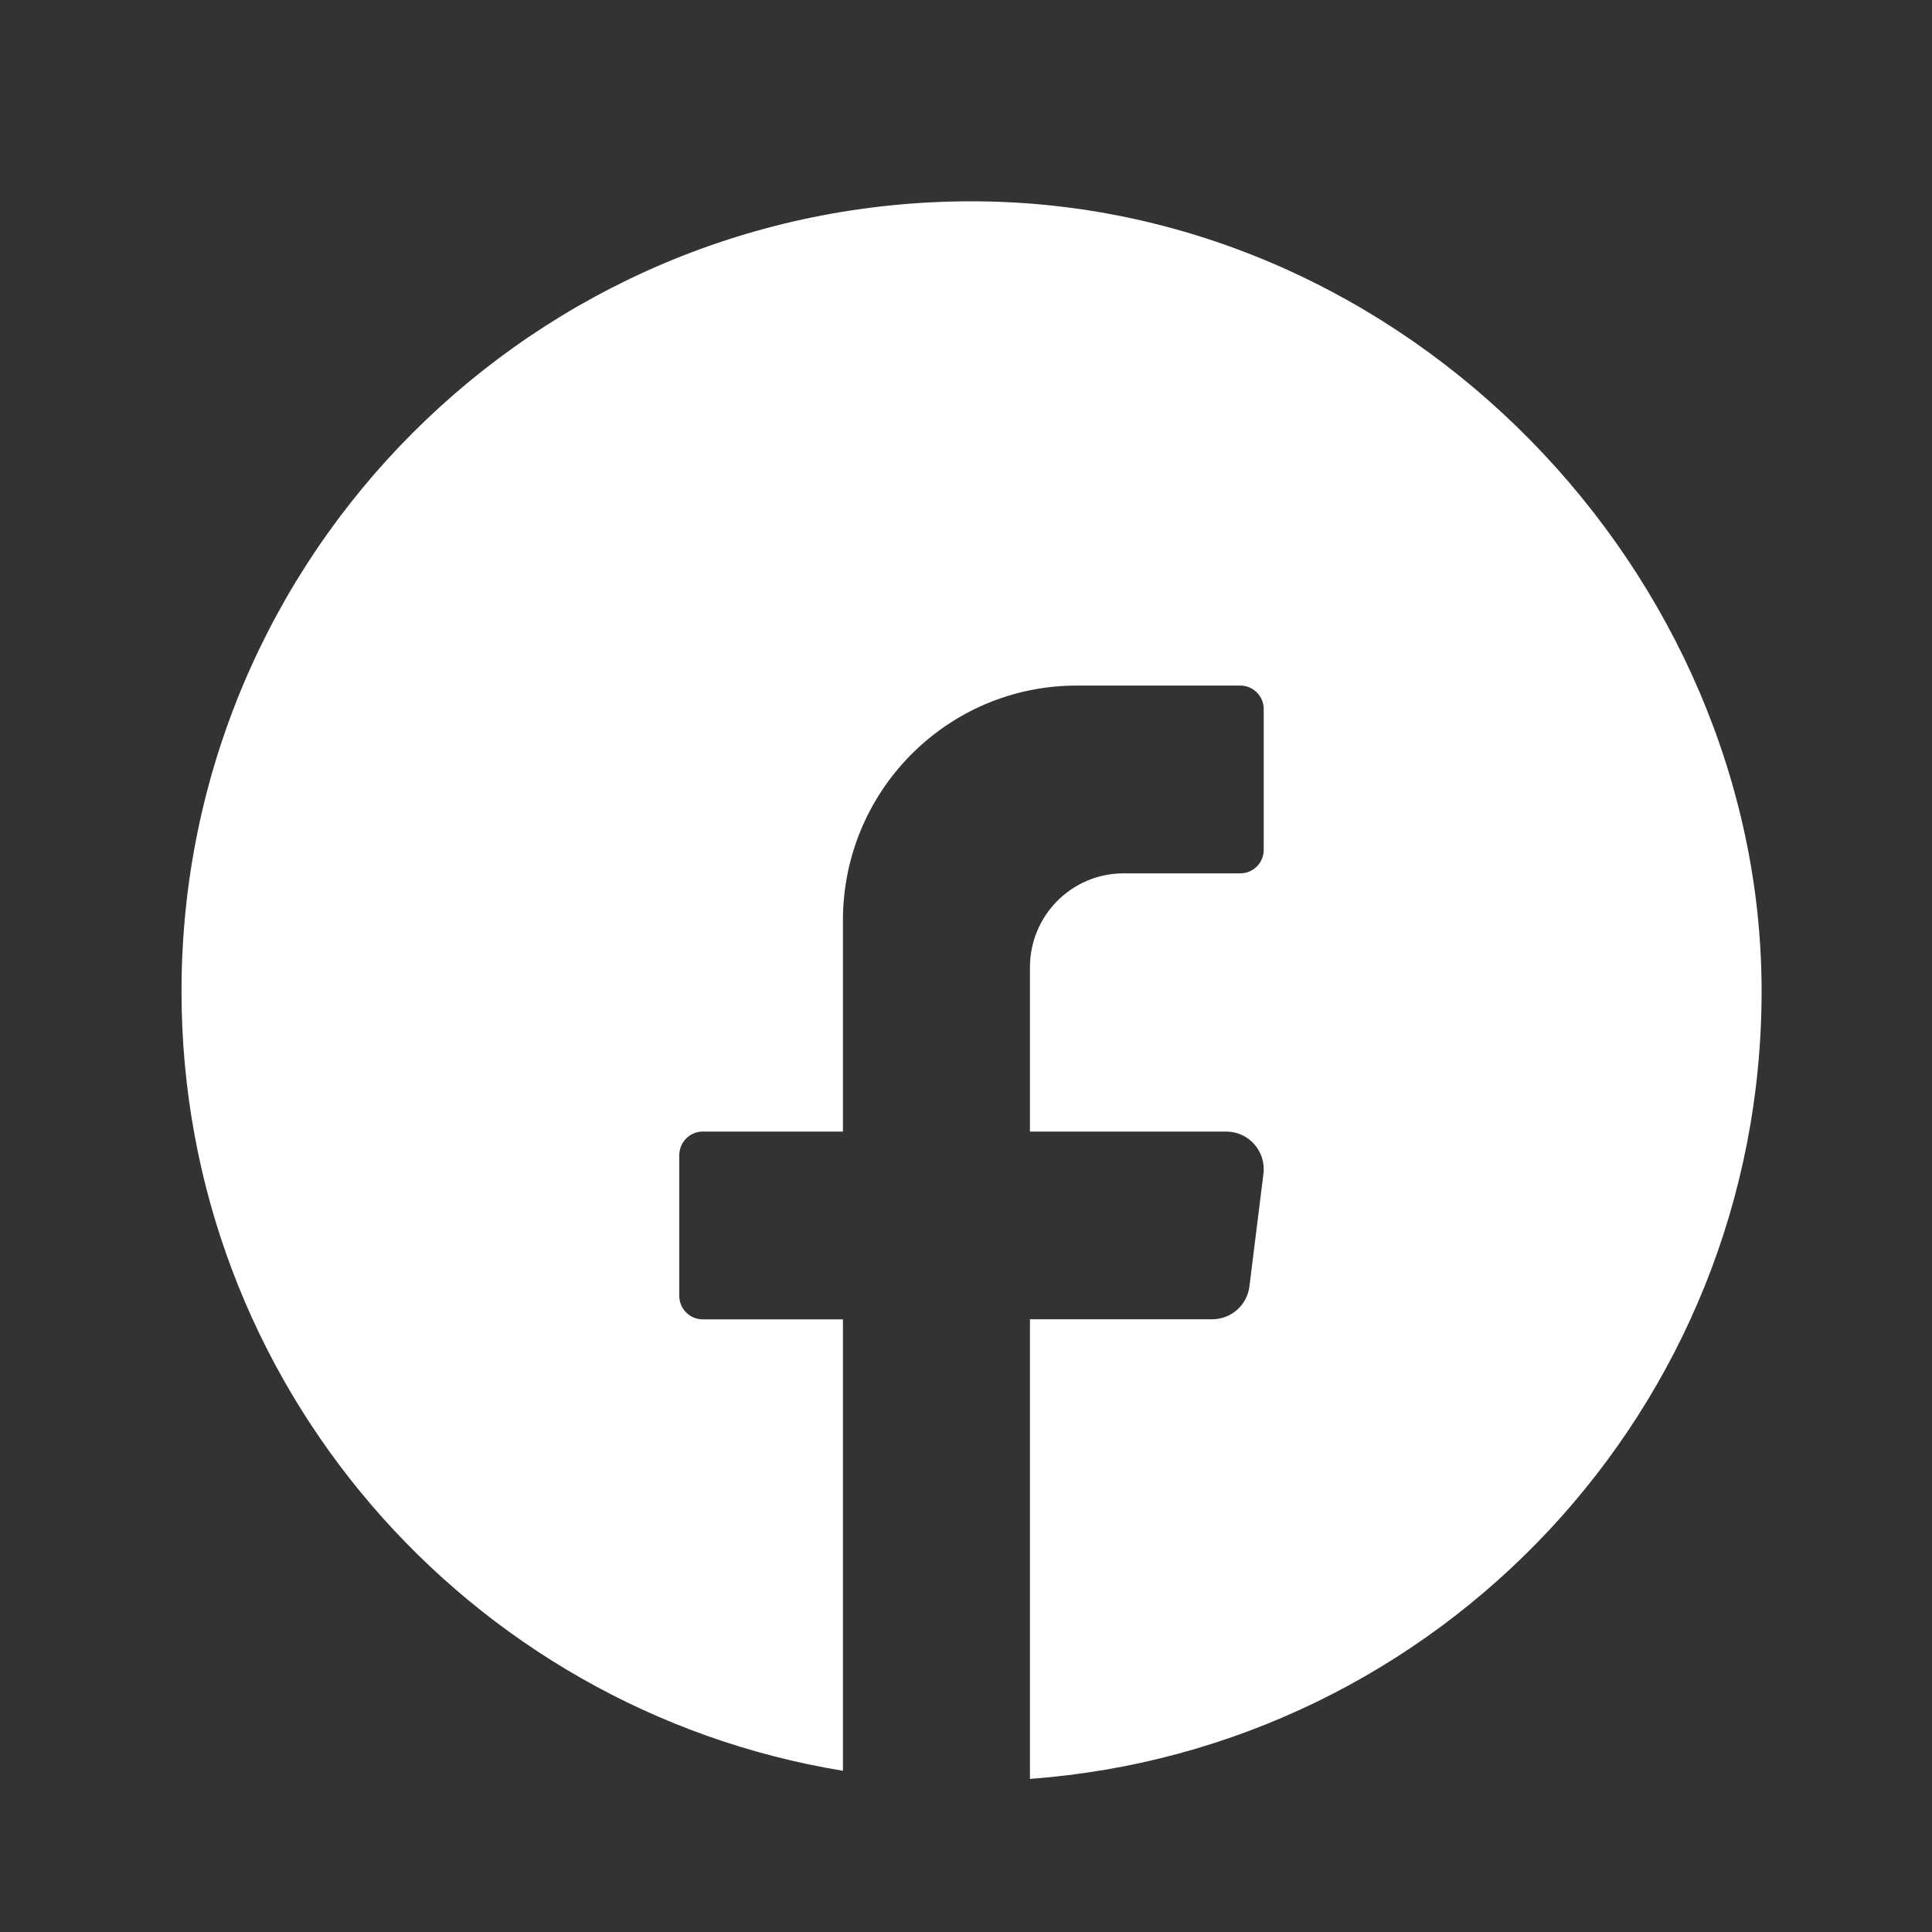 <?xml version="1.0" encoding="UTF-8"?>
<svg id="Layer_1" data-name="Layer 1" xmlns="http://www.w3.org/2000/svg" viewBox="0 0 200 200">
  <rect x="0" y="0" width="200" height="200" fill="#333333" stroke="none"/>
  <defs>
    <style>
      .cls-1 {
        fill: #fff;
      }
    </style>
  </defs>
  <path class="cls-1" d="M100.57,20.84c-45.17,0-81.78,36.61-81.78,81.78,0,40.63,29.64,74.33,68.47,80.69v-46.73h-14.52c-1.33,0-2.42-1.09-2.42-2.43v-14.58c0-1.33,1.09-2.43,2.42-2.43h14.52v-21.87c0-13.42,10.83-24.3,24.2-24.3h16.94c1.33,0,2.42,1.09,2.42,2.43v14.58c0,1.34-1.09,2.43-2.42,2.43h-12.1c-5.34,0-9.68,4.35-9.68,9.72v17.01h20.32c2.33,0,4.14,2.05,3.85,4.37l-1.45,11.65c-.24,1.95-1.89,3.41-3.85,3.41h-18.87v47.58c42.34-3.1,75.74-38.4,75.74-81.54S145.74,20.84,100.57,20.84Z"/>
</svg>